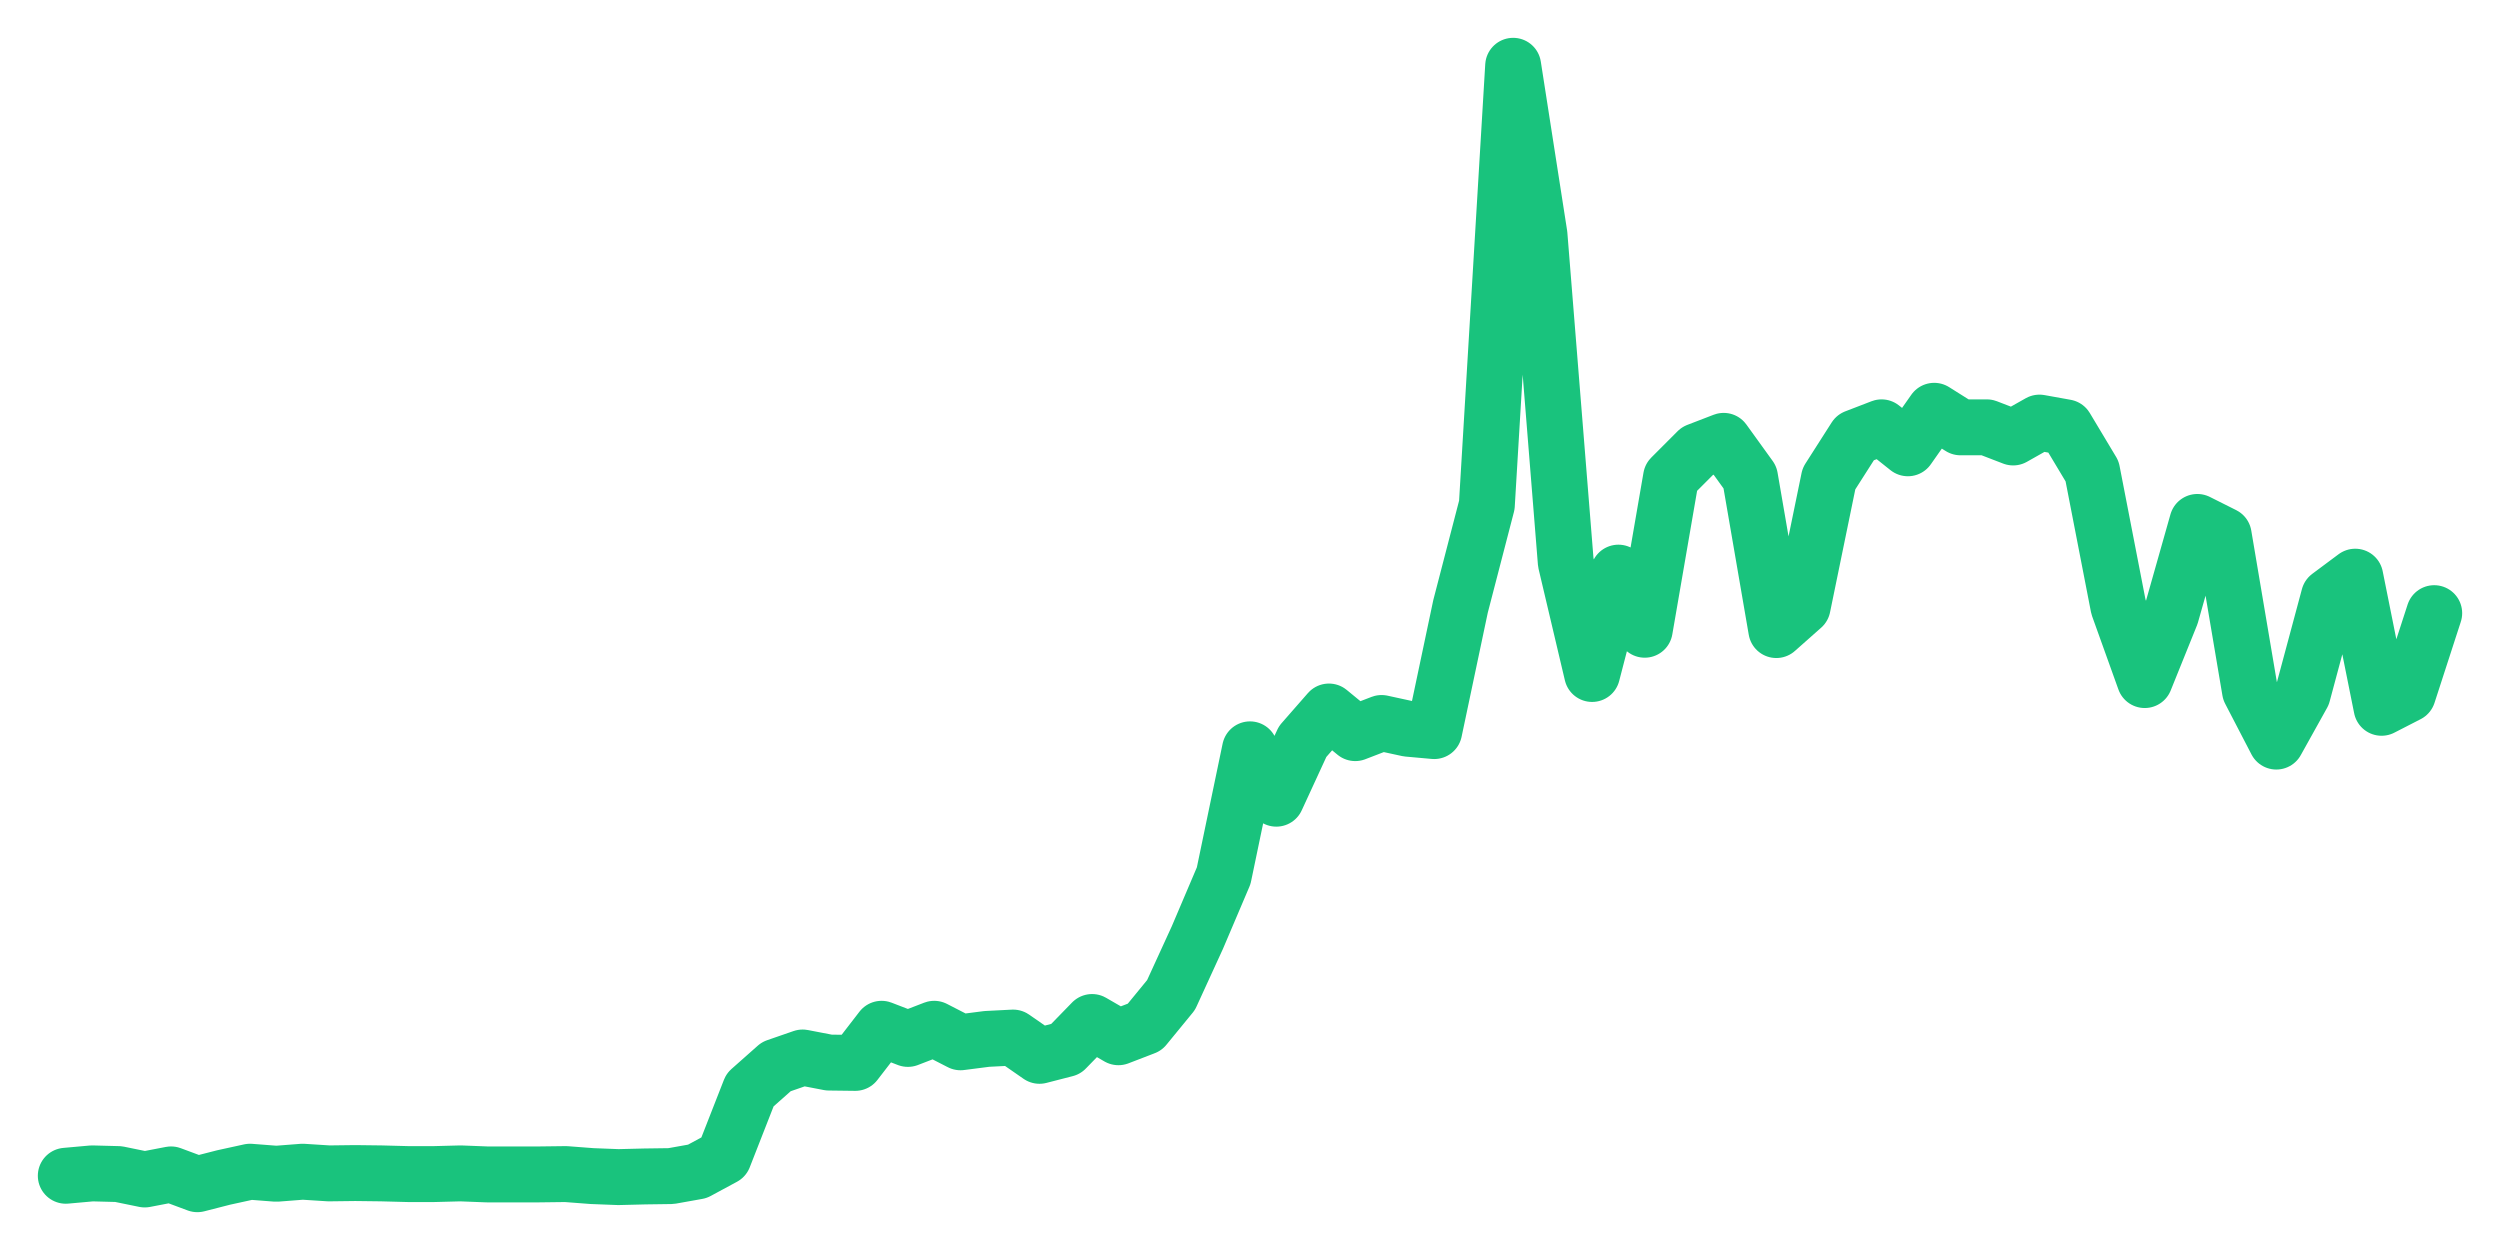 <svg xmlns="http://www.w3.org/2000/svg" width="76" height="38" viewBox="0 0 76 38">
  <path d="M2.000,35.743 L2.800,35.671 L3.600,35.692 L4.400,35.856 L5.200,35.702 L6.000,36.000 L6.800,35.795 L7.600,35.620 L8.400,35.682 L9.200,35.620 L10.000,35.671 L10.800,35.661 L11.600,35.671 L12.400,35.692 L13.200,35.692 L14.000,35.671 L14.800,35.702 L15.600,35.702 L16.400,35.702 L17.200,35.692 L18.000,35.753 L18.800,35.784 L19.600,35.764 L20.400,35.753 L21.200,35.610 L22.000,35.178 L22.800,33.134 L23.600,32.425 L24.400,32.148 L25.200,32.302 L26.000,32.312 L26.800,31.275 L27.600,31.583 L28.400,31.275 L29.200,31.686 L30.000,31.583 L30.800,31.542 L31.600,32.097 L32.400,31.891 L33.200,31.069 L34.000,31.532 L34.800,31.224 L35.600,30.248 L36.400,28.502 L37.200,26.622 L38.000,22.780 L38.800,24.280 L39.600,22.544 L40.400,21.630 L41.200,22.287 L42.000,21.979 L42.800,22.153 L43.600,22.225 L44.400,18.435 L45.200,15.353 L46.000,2.000 L46.800,7.136 L47.600,17.100 L48.400,20.489 L49.200,17.408 L50.000,19.144 L50.800,14.511 L51.600,13.710 L52.400,13.402 L53.200,14.511 L54.000,19.154 L54.800,18.445 L55.600,14.552 L56.400,13.299 L57.200,12.991 L58.000,13.628 L58.800,12.488 L59.600,12.991 L60.400,12.991 L61.200,13.299 L62.000,12.847 L62.800,12.991 L63.600,14.326 L64.400,18.445 L65.200,20.674 L66.000,18.692 L66.800,15.867 L67.600,16.268 L68.400,21.003 L69.200,22.544 L70.000,21.106 L70.800,18.127 L71.600,17.531 L72.400,21.517 L73.200,21.106 L74.000,18.640" fill="none" stroke="#19c37d" stroke-width="1.7" stroke-linecap="round" stroke-linejoin="round"/>
</svg>